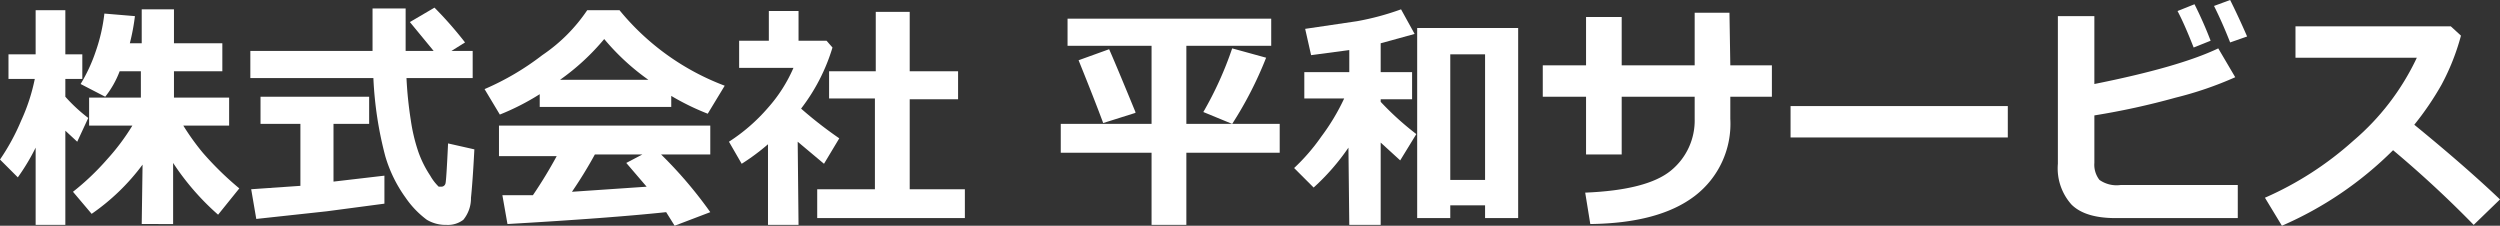 <svg xmlns="http://www.w3.org/2000/svg" width="294.6" height="26.6" viewBox="0 0 294.6 26.6"><rect x="0" y="0" width="294.6" height="26.6" fill="#333333" stroke="none"/><title>hd_logo</title><g id="76a80ffd-aa65-44e6-930f-adbb5957c098" data-name="レイヤー 2"><g id="9ce6c2d5-1a13-439c-9b29-c910e16a4b59" data-name="header"><path d="M4.2,17.4a25.2,25.2,0,0,1-2.1,3.5L0,18.8a25.6,25.6,0,0,0,2.5-4.6A22.3,22.3,0,0,0,4.1,9.3H1V6.4H4.2V1.2H7.7V6.4h2V9.3h-2v2.1a19.2,19.2,0,0,0,2.7,2.5L9.1,16.7,7.7,15.4V26.5H4.2Zm12.6,2a25.5,25.5,0,0,1-6,5.8L8.6,22.6a29.8,29.8,0,0,0,4-3.8,25.9,25.9,0,0,0,3-4H10.5V11.5h6.1V8.4H14.1a11.2,11.2,0,0,1-1.7,3L9.5,9.9A19.4,19.4,0,0,0,11.3,6a20.4,20.4,0,0,0,1-4.4l3.6.3a25.1,25.1,0,0,1-.6,3.2h1.4V1.1h3.8V5.1h5.7V8.4H20.5v3.1H27v3.3H21.6A28.2,28.2,0,0,0,23.9,18a36.8,36.8,0,0,0,4.3,4.2l-2.5,3.1a30,30,0,0,1-5.3-6.1v7.2H16.7Z" style="fill:#fff"/><path d="M55.7,9.2H47.9a45.8,45.8,0,0,0,.5,4.9,20.8,20.8,0,0,0,.9,3.8,12.7,12.7,0,0,0,1.4,2.8,5.7,5.7,0,0,0,1,1.3H52a.5.5,0,0,0,.5-.4q.1-.4.3-4.7l3.1.7q-.2,3.8-.4,5.7a4,4,0,0,1-.9,2.6,3,3,0,0,1-2,.6,4.3,4.3,0,0,1-2.3-.6,10.9,10.9,0,0,1-2.5-2.6,16,16,0,0,1-2.4-4.9A43.4,43.4,0,0,1,44,9.2H29.5V6H43.9q0-.7,0-2V1h3.9V6h3.3L48.3,2.6,51.2.9a45,45,0,0,1,3.6,4.1L53.2,6h2.5ZM45.3,20.7V24l-6.8.9-8.3.9-.6-3.5,5.8-.4V14.6H30.7V11.4H43.5v3.2H39.3v6.8Z" style="fill:#fff"/><path d="M79.1,12.6H63.6V11.1a28.6,28.6,0,0,1-4.7,2.4l-1.8-3a31.5,31.5,0,0,0,6.8-4,19.6,19.6,0,0,0,5.3-5.3H73a29.4,29.4,0,0,0,12.4,8.9l-2,3.3a29.1,29.1,0,0,1-4.3-2.1ZM78.5,25q-6.6.7-18.7,1.4l-.6-3.4h3.6a53.5,53.5,0,0,0,2.8-4.6H58.8V14.8H83.7v3.4H77.9A50.3,50.3,0,0,1,83.7,25l-4.2,1.6ZM66,9.4H76.4a27.4,27.4,0,0,1-5.2-4.8A27.1,27.1,0,0,1,66,9.4Zm1.4,13.2,8.8-.6-2.4-2.8,1.9-1H70.1Q68.9,20.4,67.4,22.6Z" style="fill:#fff"/><path d="M94.1,26.5H90.5V17a25.8,25.8,0,0,1-3.1,2.3l-1.5-2.6a21.3,21.3,0,0,0,4.6-4,17.5,17.5,0,0,0,3-4.7H87.1V4.8h3.5V1.3h3.5V4.8h3.3l.7.8a22.4,22.4,0,0,1-3.7,7.2,48.5,48.5,0,0,0,4.5,3.5l-1.8,3-3.1-2.6Zm19.6-.8H96.3V22.3h6.8V11.6H97.7V8.4h5.5v-7h4v7h5.7v3.3h-5.7V22.3h6.5Z" style="fill:#fff"/><path d="M150.8,18h-11v8.5h-4.1V18H125V14.6h10.7V5.4h-9.9V2.2h24V5.4h-10v9.2h11Zm-17-4.7L130,14.5q-1-2.7-2.9-7.4l3.6-1.3Q131.5,7.6,133.8,13.2Zm15.4-6.5a44.4,44.4,0,0,1-4,7.8l-3.4-1.4a41.5,41.5,0,0,0,3.4-7.5Z" style="fill:#fff"/><path d="M158.9,17.4a26.5,26.5,0,0,1-4.1,4.7l-2.3-2.3a23.3,23.3,0,0,0,3.2-3.7,25.3,25.3,0,0,0,2.7-4.5h-4.7V8.5h5.3V5.9l-4.5.6-.7-3.1,6.1-.9a31.4,31.4,0,0,0,5.2-1.4l1.6,2.9-4,1.1V8.5h3.7v3.2h-3.7V12a34.3,34.3,0,0,0,4.2,3.8l-1.9,3.1-2.3-2.1v9.7h-3.7ZM175,24.2h-4.1v1.5h-3.9V3.3h11.9V25.7H175Zm-4.1-3H175V6.4h-4.1Z" style="fill:#fff"/><path d="M203.9,7.7h4.9v3.7h-4.9V14a10.7,10.7,0,0,1-4.2,9.1q-4.2,3.2-12.3,3.3l-.6-3.7q7.3-.3,10.1-2.6a7.6,7.6,0,0,0,2.8-6.1V11.4h-8.6v6.8h-4.2V11.4h-5.1V7.7h5.1V2h4.2V7.7h8.6V1.5h4.1Z" style="fill:#fff"/><path d="M236.6,16.2H211V12.5h25.6Z" style="fill:#fff"/><path d="M263.7,25.7H249.3q-3.6,0-5.2-1.6a6.4,6.4,0,0,1-1.6-4.8V1.9h4.3v8q10-2,14.6-4.2l2,3.4a41.9,41.9,0,0,1-7,2.4,87.4,87.4,0,0,1-9.6,2.1v5.6a2.9,2.9,0,0,0,.6,2,3.5,3.5,0,0,0,2.5.6h13.8ZM260.5,4.8l-2,.8q-1.1-2.8-1.9-4.3l2-.8A46.3,46.3,0,0,1,260.5,4.8Zm4.3-.5-2,.7q-.9-2.3-1.9-4.3l1.9-.7Q263.8,2,264.8,4.3Z" style="fill:#fff"/><path d="M294.6,23.5l-3.1,3a128.9,128.9,0,0,0-9.5-8.8,42.5,42.5,0,0,1-13.1,8.9l-2-3.3a39,39,0,0,0,10.4-6.7,29.1,29.1,0,0,0,7.5-9.8H270.5V3.1h18.3L290,4.2a26.9,26.9,0,0,1-2.3,5.8,34.8,34.8,0,0,1-3.2,4.7Q290.5,19.6,294.6,23.5Z" style="fill:#fff"/></g></g></svg>